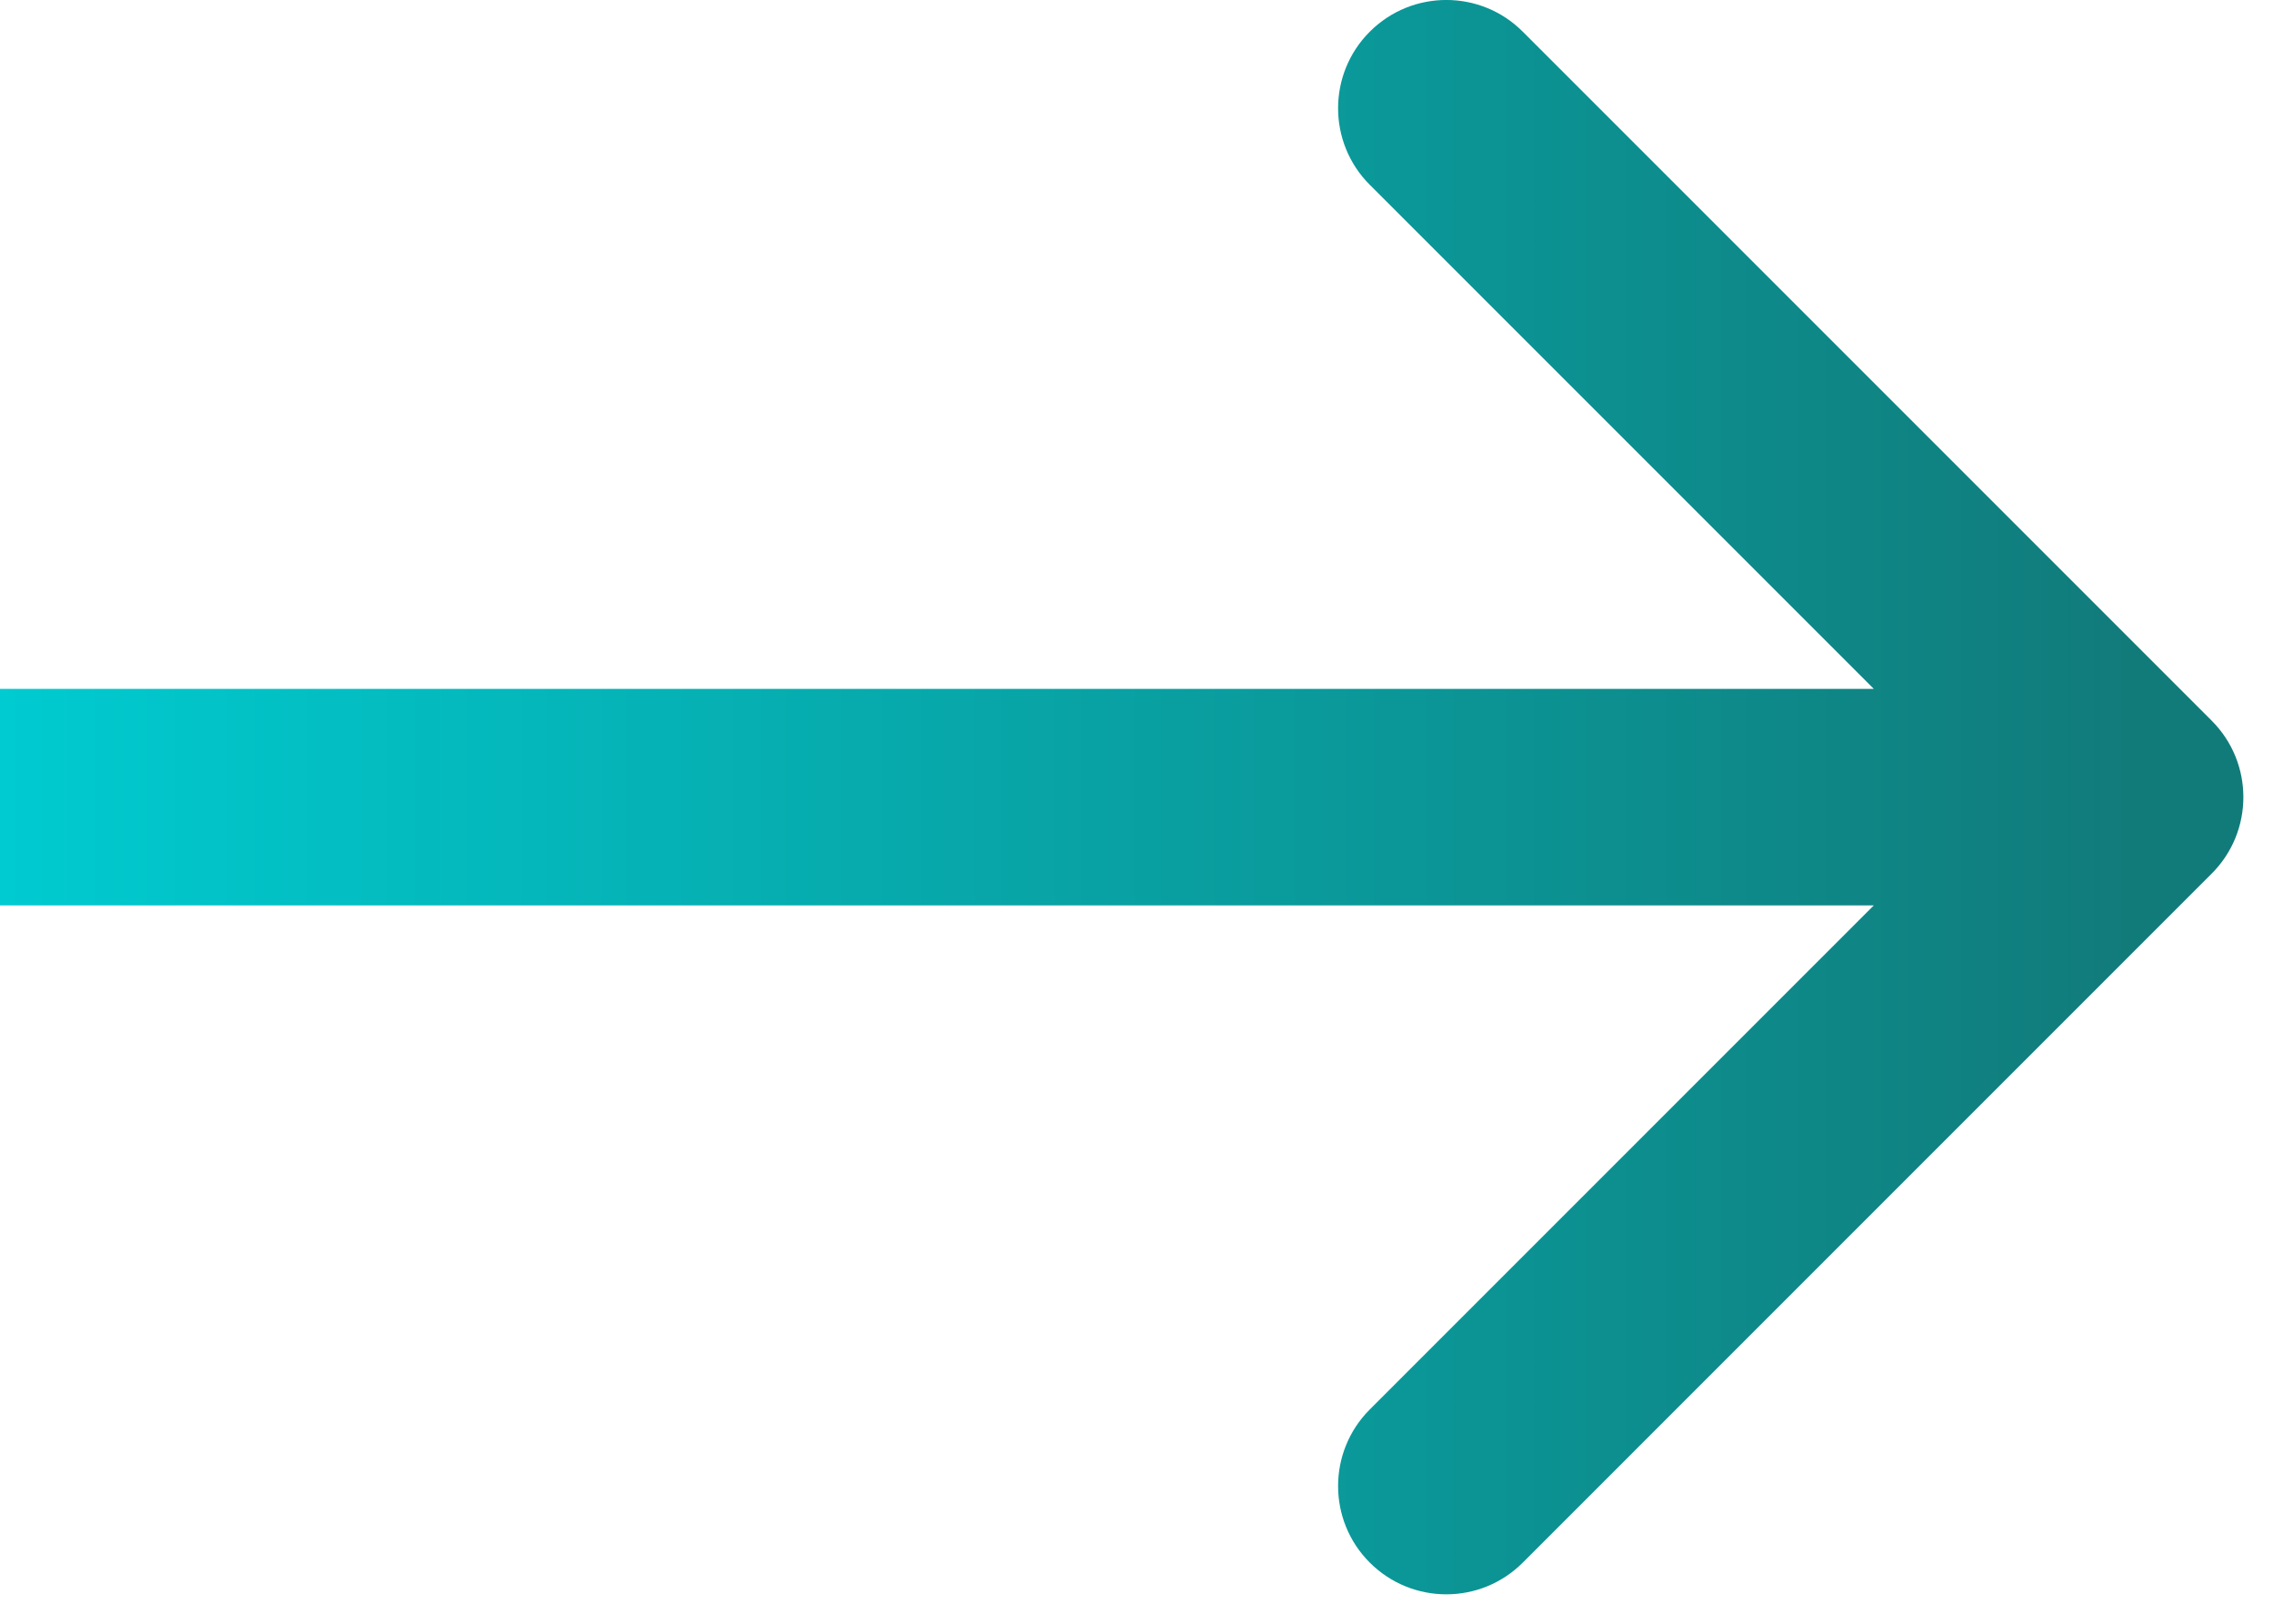 <?xml version="1.0" encoding="UTF-8"?> <svg xmlns="http://www.w3.org/2000/svg" width="21" height="15" viewBox="0 0 21 15" fill="none"><path d="M20.433 8.071C20.824 7.681 20.824 7.047 20.433 6.657L14.069 0.293C13.679 -0.098 13.046 -0.098 12.655 0.293C12.265 0.683 12.265 1.317 12.655 1.707L18.312 7.364L12.655 13.021C12.265 13.411 12.265 14.045 12.655 14.435C13.046 14.826 13.679 14.826 14.069 14.435L20.433 8.071ZM0 7.364V8.364H19.726V7.364V6.364H0V7.364Z" fill="url(#paint0_linear_1781_5)"></path><defs><linearGradient id="paint0_linear_1781_5" x1="0" y1="7.864" x2="19.726" y2="7.864" gradientUnits="userSpaceOnUse"><stop stop-color="#00CBD0"></stop><stop offset="1" stop-color="#117B7A"></stop></linearGradient></defs></svg> 